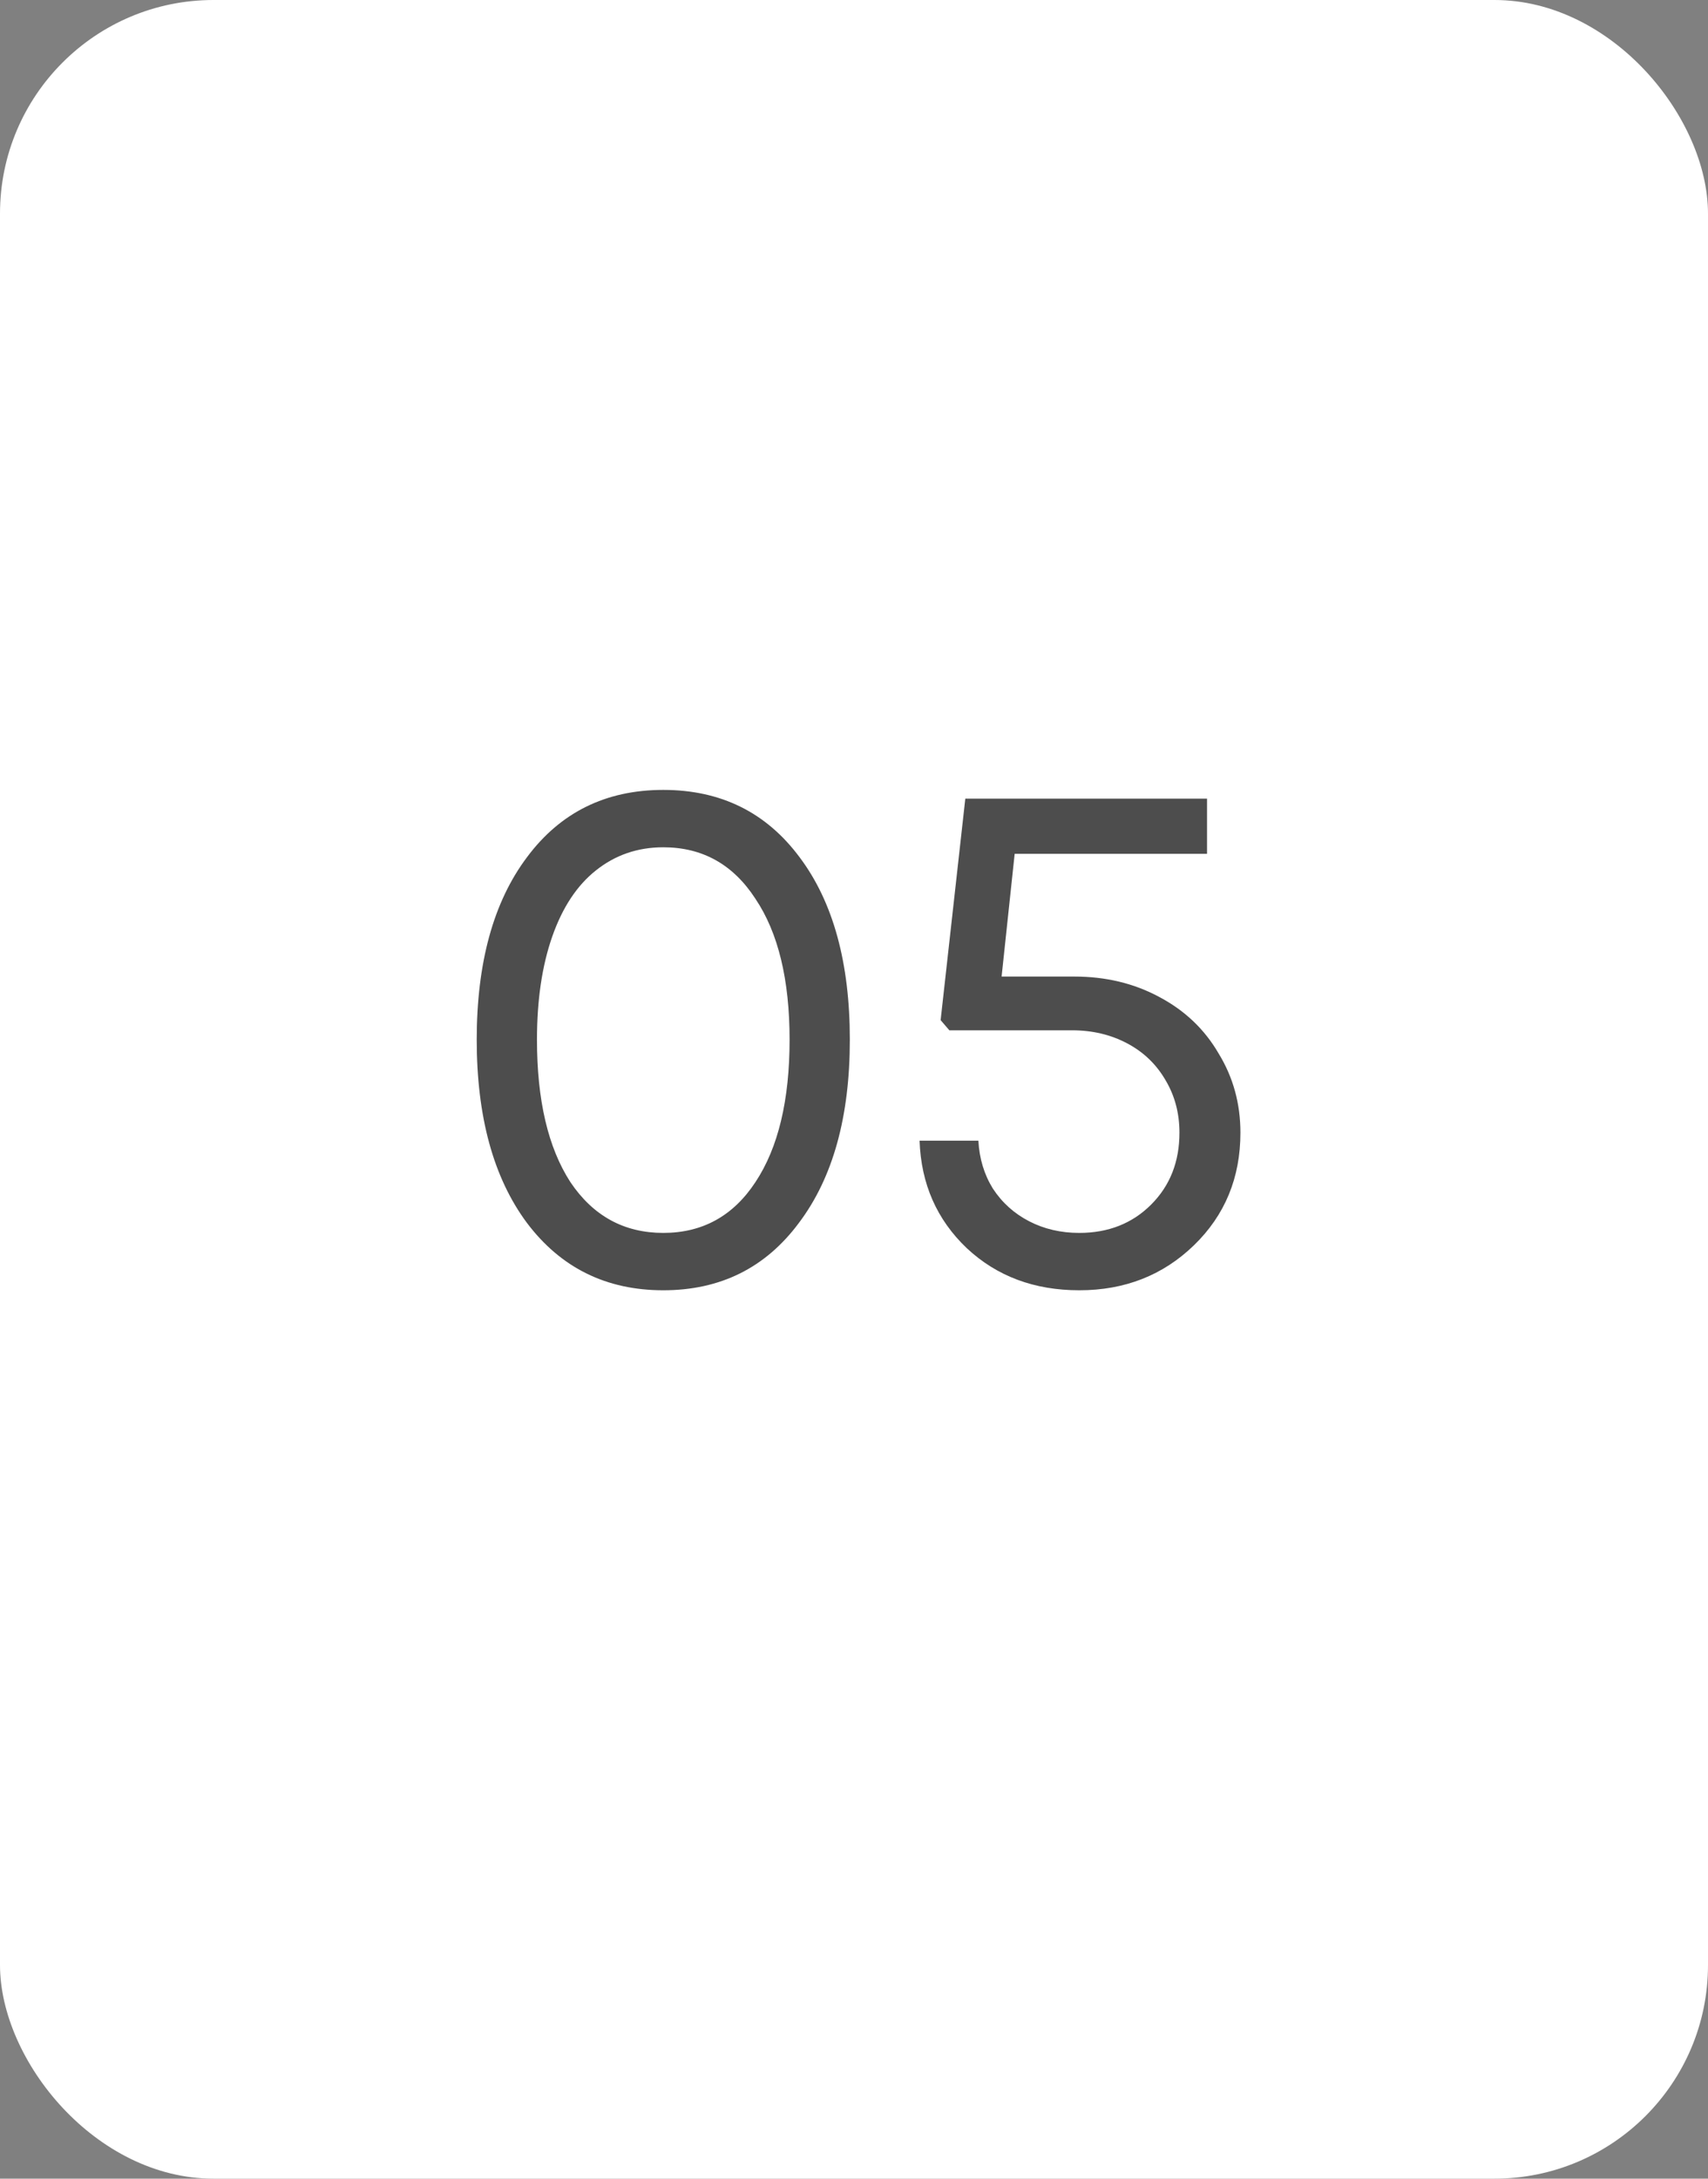 <?xml version="1.0" encoding="UTF-8"?> <svg xmlns="http://www.w3.org/2000/svg" width="160" height="204" viewBox="0 0 160 204" fill="none"><rect x="0" y="0" width="160" height="204" fill="#808080" stroke="none"/> <rect width="160" height="204" rx="20" fill="white"></rect> <path opacity="0.8" d="M62.134 120.816C56.785 120.816 52.524 118.708 49.35 114.492C46.222 110.276 44.658 104.564 44.658 97.356C44.658 90.148 46.222 84.459 49.35 80.288C52.478 76.072 56.74 73.964 62.134 73.964C67.529 73.964 71.79 76.072 74.918 80.288C78.046 84.459 79.61 90.148 79.61 97.356C79.61 104.564 78.024 110.276 74.85 114.492C71.722 118.708 67.484 120.816 62.134 120.816ZM62.134 115.444C65.806 115.444 68.685 113.857 70.77 110.684C72.901 107.465 73.966 103.023 73.966 97.356C73.966 91.735 72.901 87.337 70.77 84.164C68.685 80.945 65.806 79.336 62.134 79.336C59.732 79.336 57.624 80.061 55.81 81.512C54.042 82.917 52.682 84.98 51.73 87.7C50.778 90.42 50.302 93.639 50.302 97.356C50.302 103.023 51.345 107.465 53.43 110.684C55.561 113.857 58.462 115.444 62.134 115.444ZM100.627 91.44C103.574 91.44 106.226 92.075 108.583 93.344C110.986 94.613 112.844 96.381 114.159 98.648C115.519 100.869 116.199 103.34 116.199 106.06C116.199 110.276 114.748 113.789 111.847 116.6C108.946 119.411 105.364 120.816 101.103 120.816C96.887 120.816 93.374 119.501 90.563 116.872C87.752 114.197 86.279 110.843 86.143 106.808H91.651C91.742 108.485 92.195 109.981 93.011 111.296C93.872 112.611 95.006 113.631 96.411 114.356C97.816 115.081 99.38 115.444 101.103 115.444C103.823 115.444 106.067 114.56 107.835 112.792C109.603 111.024 110.487 108.78 110.487 106.06C110.487 104.247 110.056 102.615 109.195 101.164C108.334 99.668 107.132 98.512 105.591 97.696C104.05 96.88 102.327 96.472 100.423 96.472H88.931L88.115 95.52L90.427 74.78H113.071V79.948H95.051L93.827 91.44H100.627Z" fill="#212121"></path> </svg> 